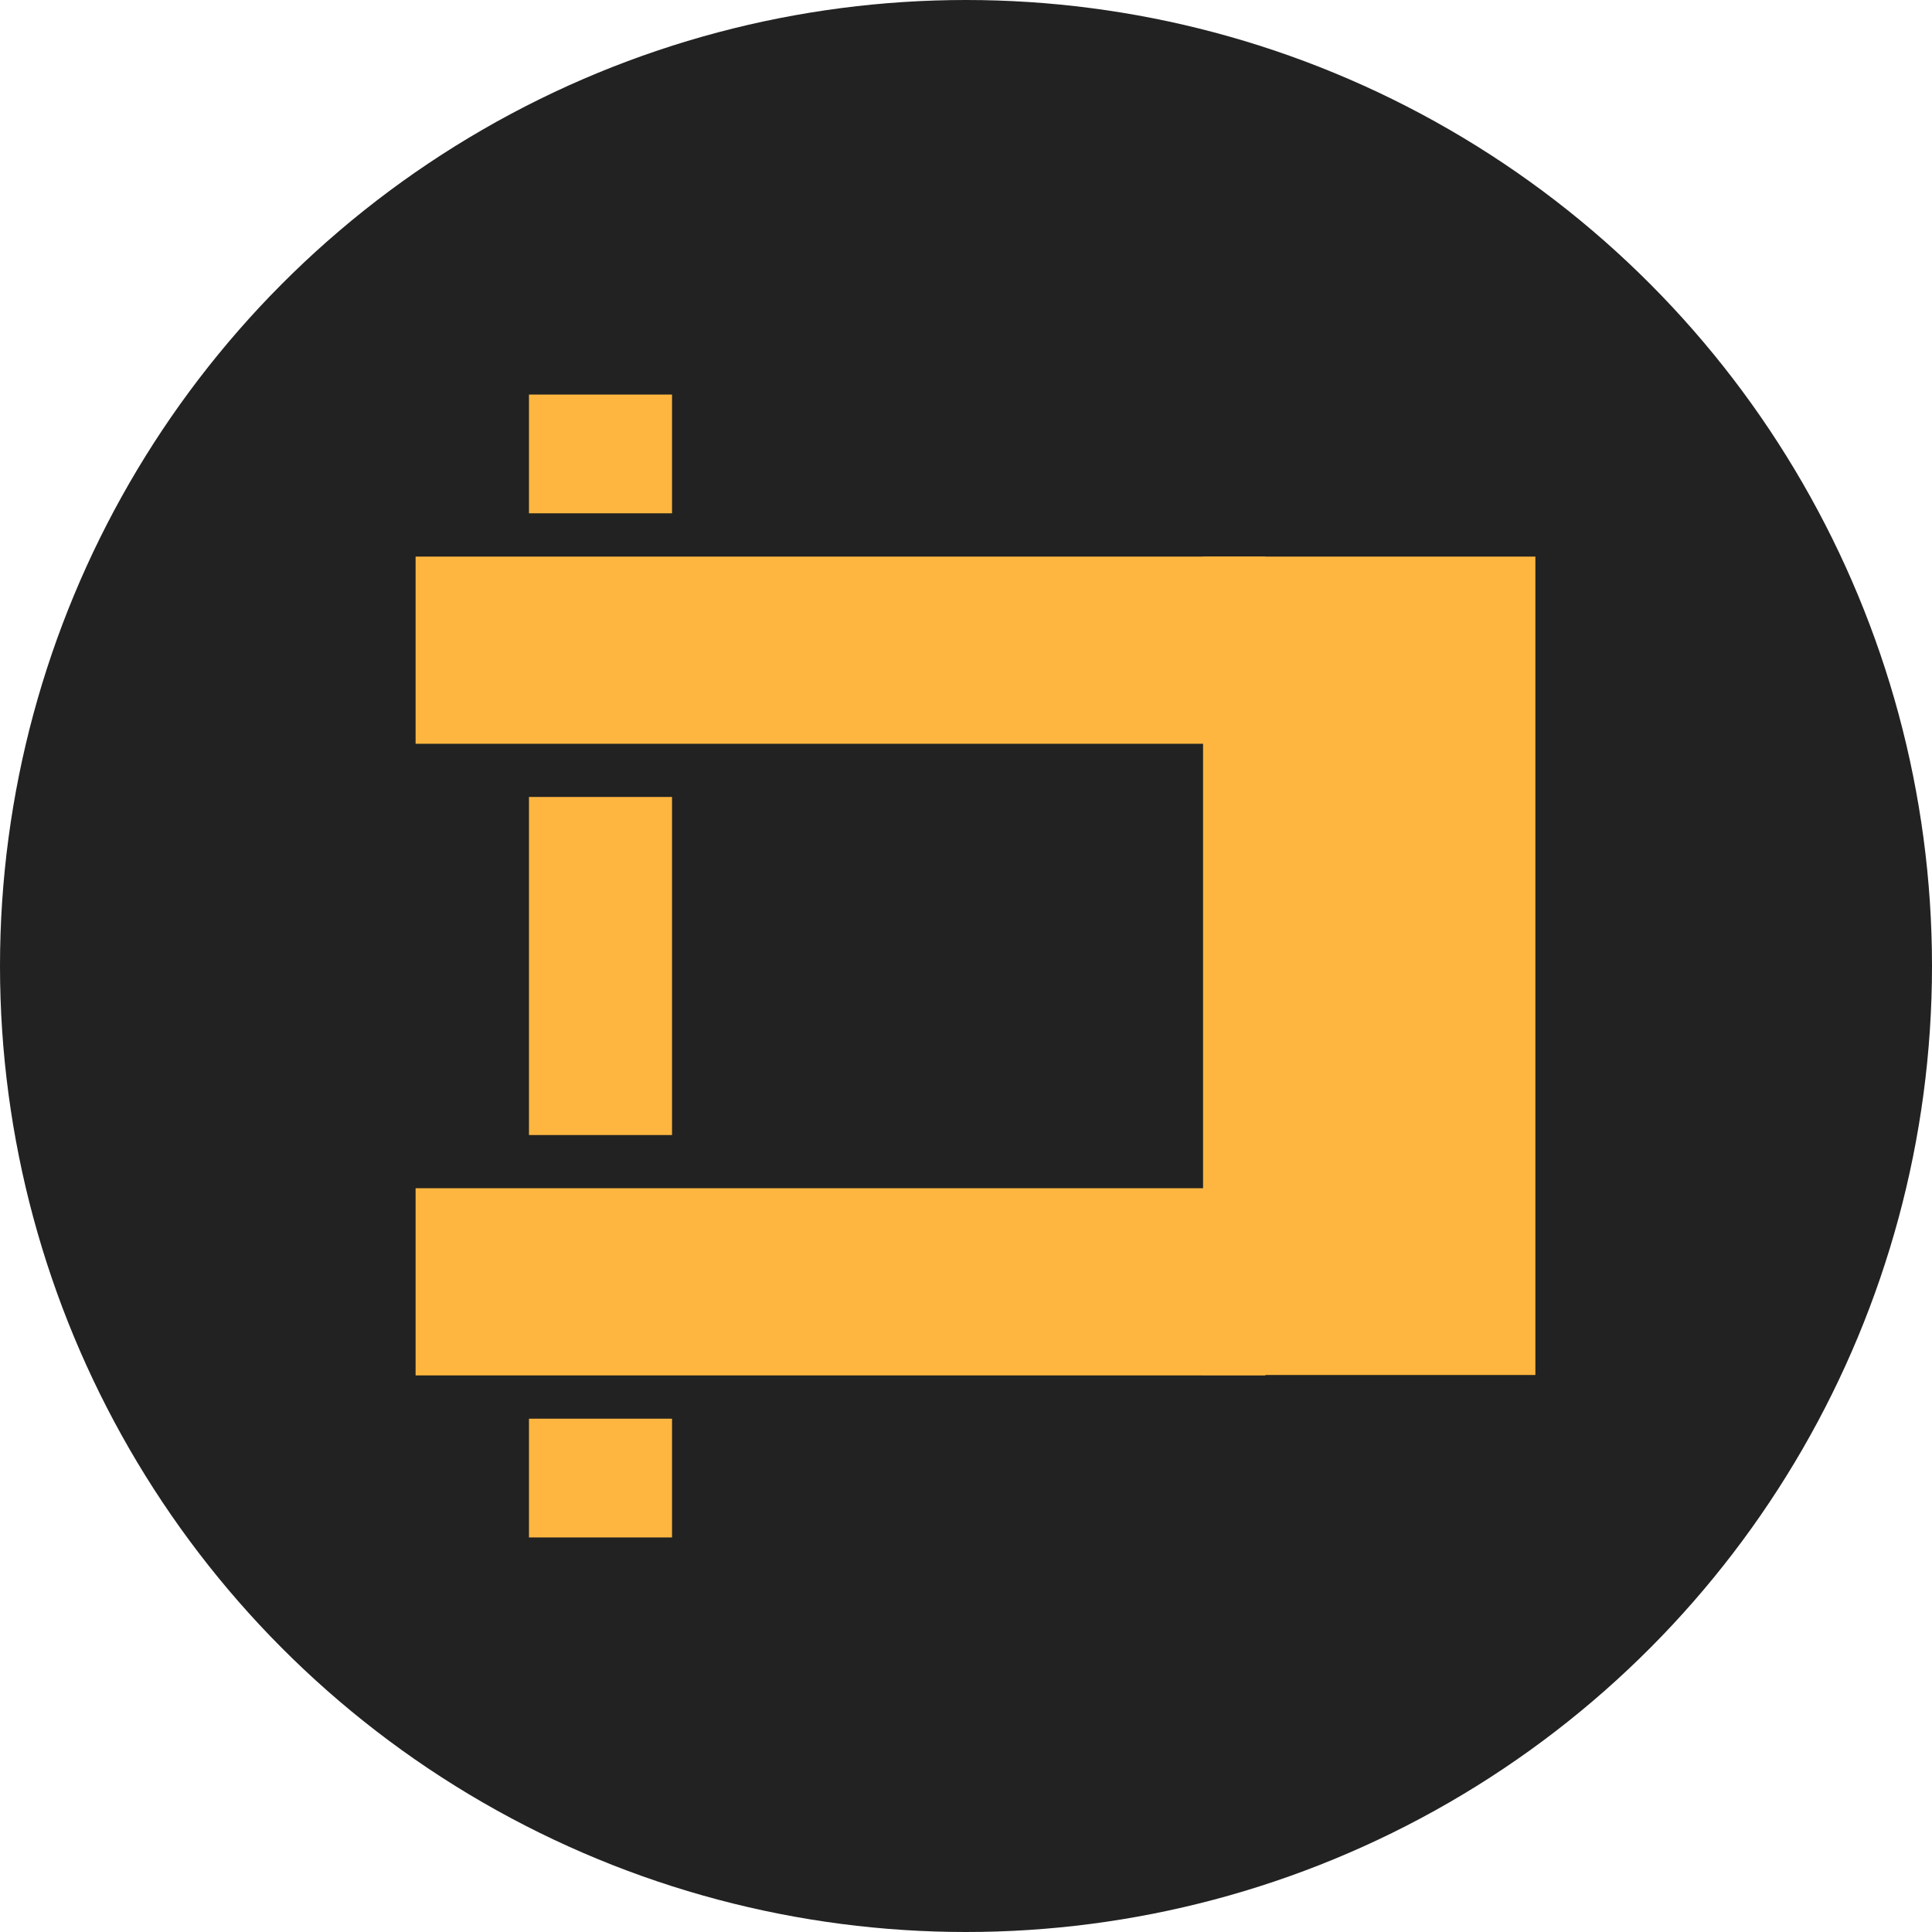 <svg xmlns="http://www.w3.org/2000/svg" viewBox="0 0 46.86 46.86"><defs><style>.cls-1{fill:#222;}.cls-2{fill:#ffb640;}</style></defs><title>drawbar</title><g id="Layer_2" data-name="Layer 2"><g id="Finals"><circle class="cls-1" cx="23.43" cy="23.43" r="23.43"/><rect class="cls-2" x="10.08" y="13.5" width="20.61" height="4.54"/><rect class="cls-2" x="10.08" y="28.82" width="20.61" height="4.54"/><rect class="cls-2" x="12.83" y="9.57" width="3.47" height="2.88"/><rect class="cls-2" x="12.83" y="19.33" width="3.47" height="8.2"/><rect class="cls-2" x="12.83" y="34.41" width="3.47" height="2.88"/><rect class="cls-2" x="29.18" y="13.5" width="8.06" height="19.85"/></g></g></svg>